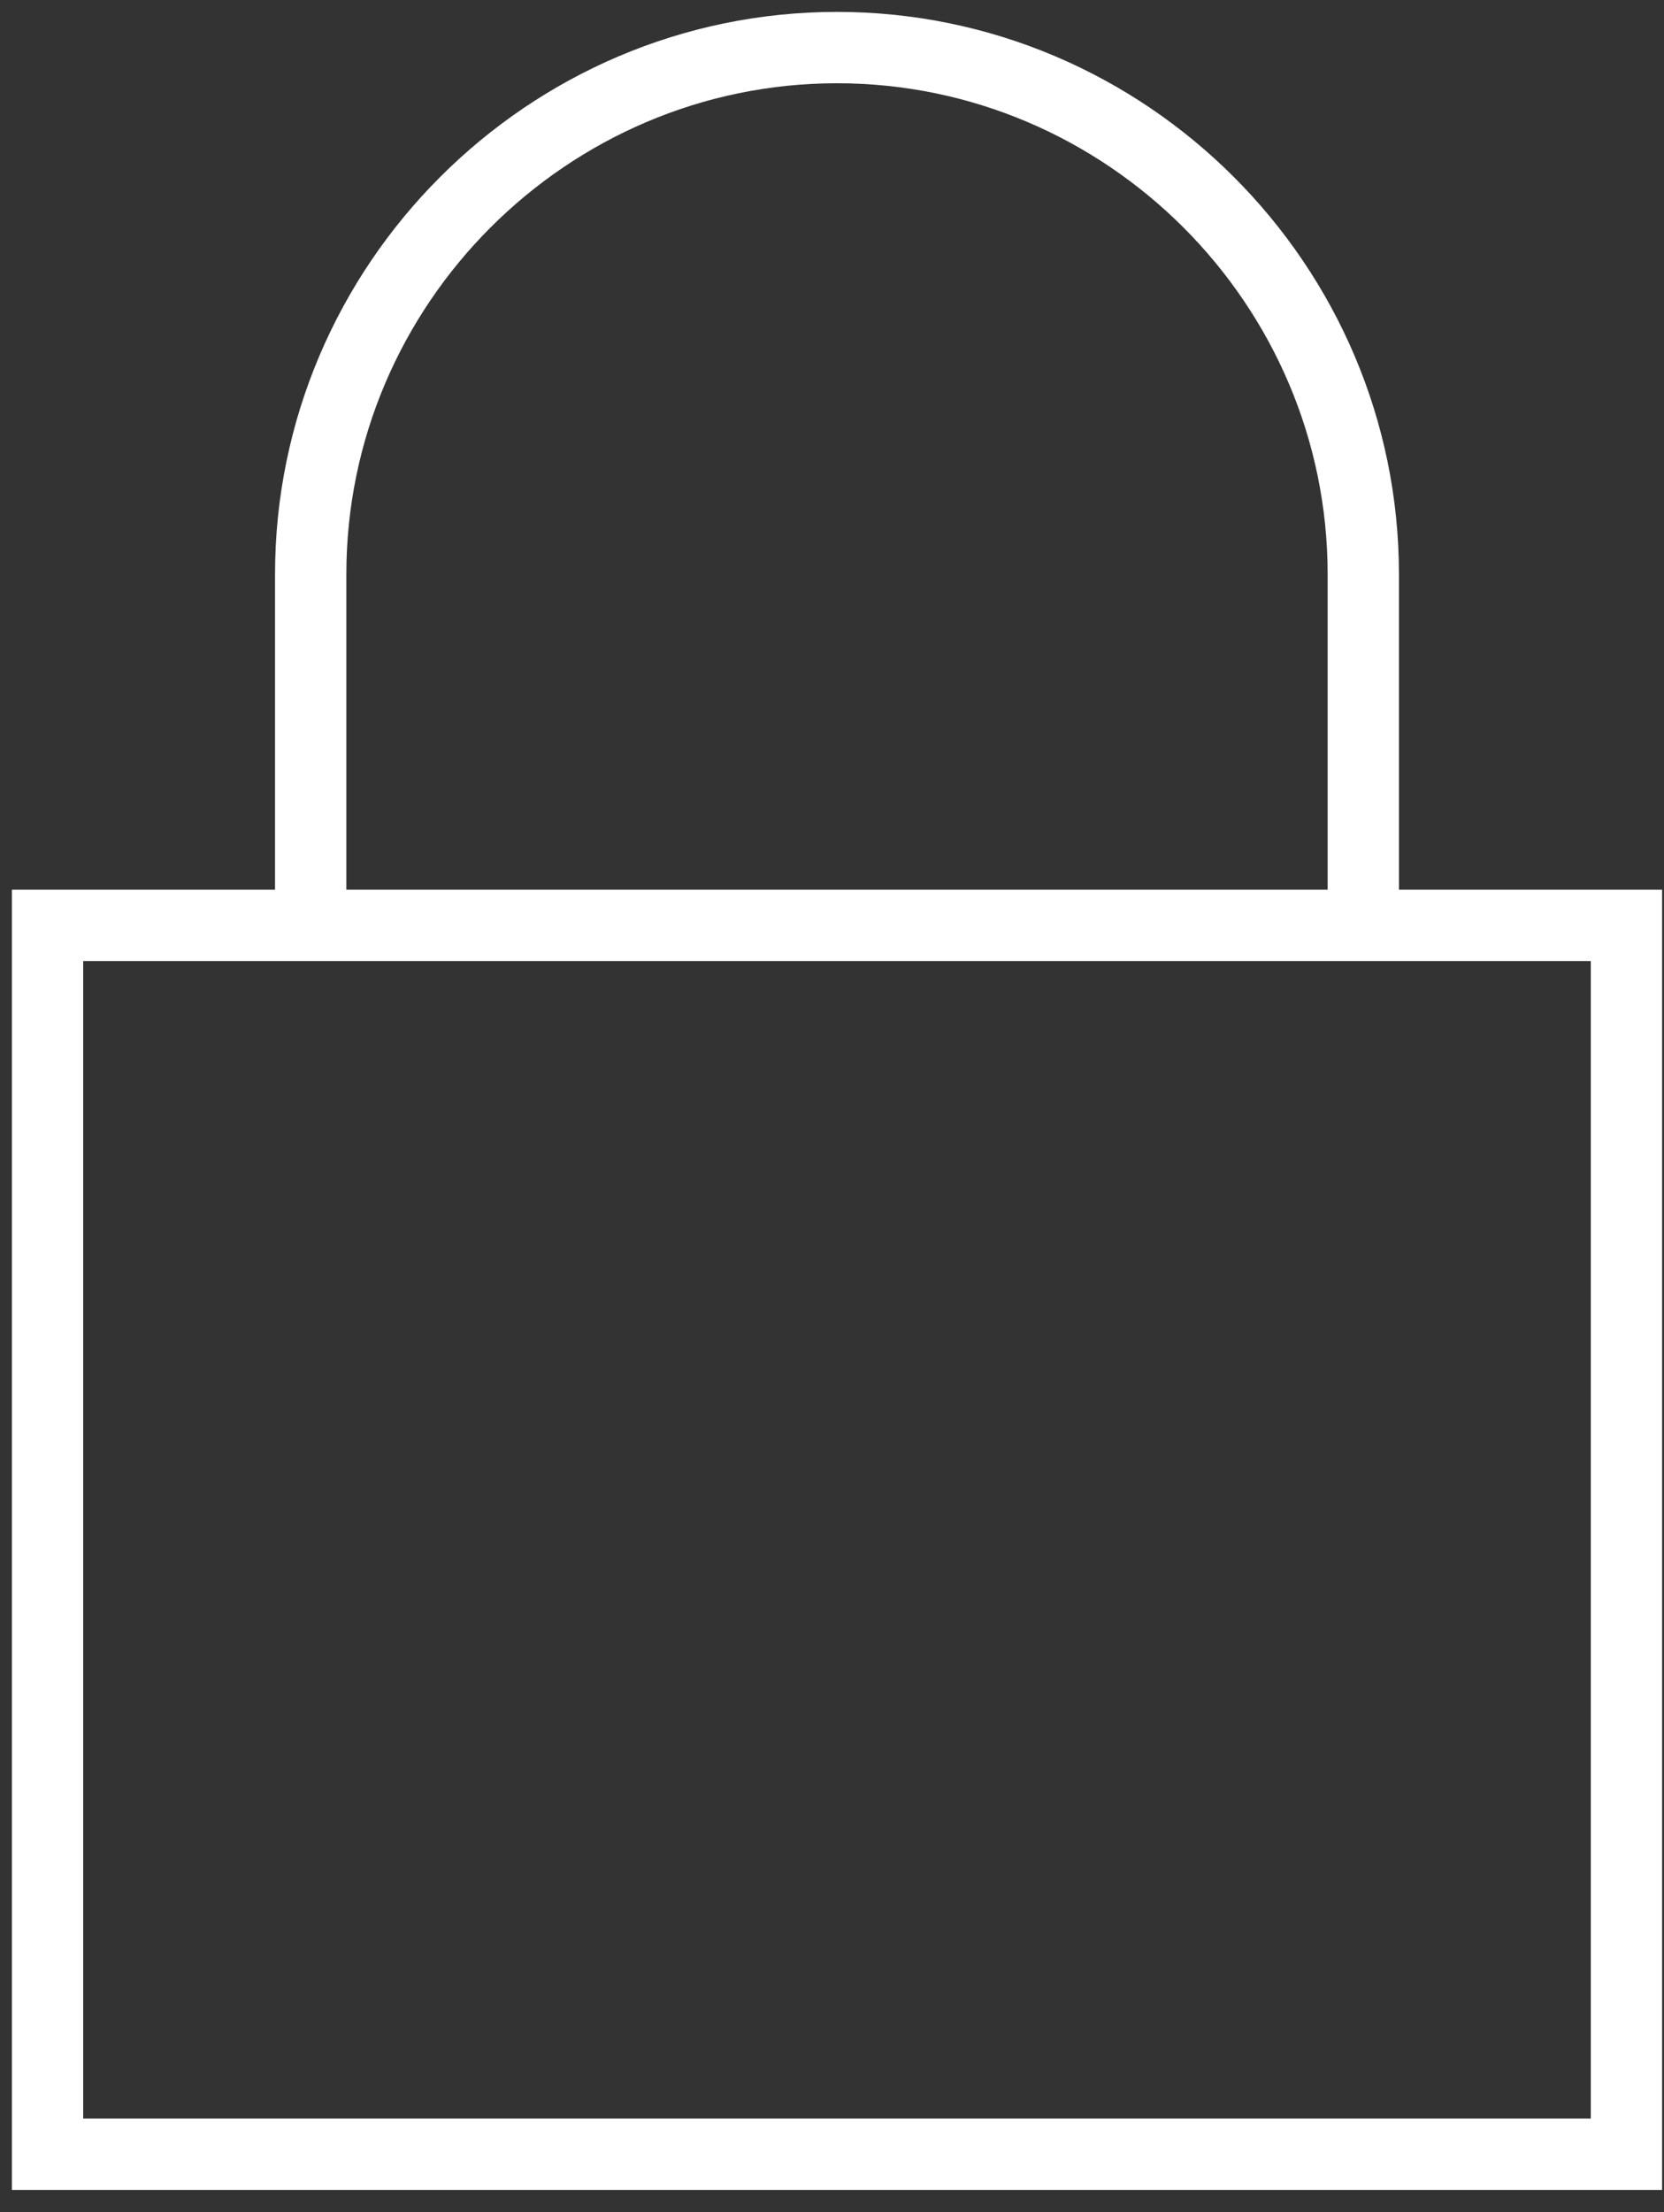 <svg width="70" height="93" viewBox="0 0 70 93" fill="none" xmlns="http://www.w3.org/2000/svg">
<rect x="0" y="0" width="70" height="93" fill="#333333" stroke="none"/>
<path d="M57.35 38.9V24.14C57.35 11.963 47.387 2 35.21 2C23.033 2 13.07 11.963 13.07 24.14V38.9M2 38.9H68.42V90.56H2V38.9Z" stroke="white" stroke-width="3"/>
</svg>
